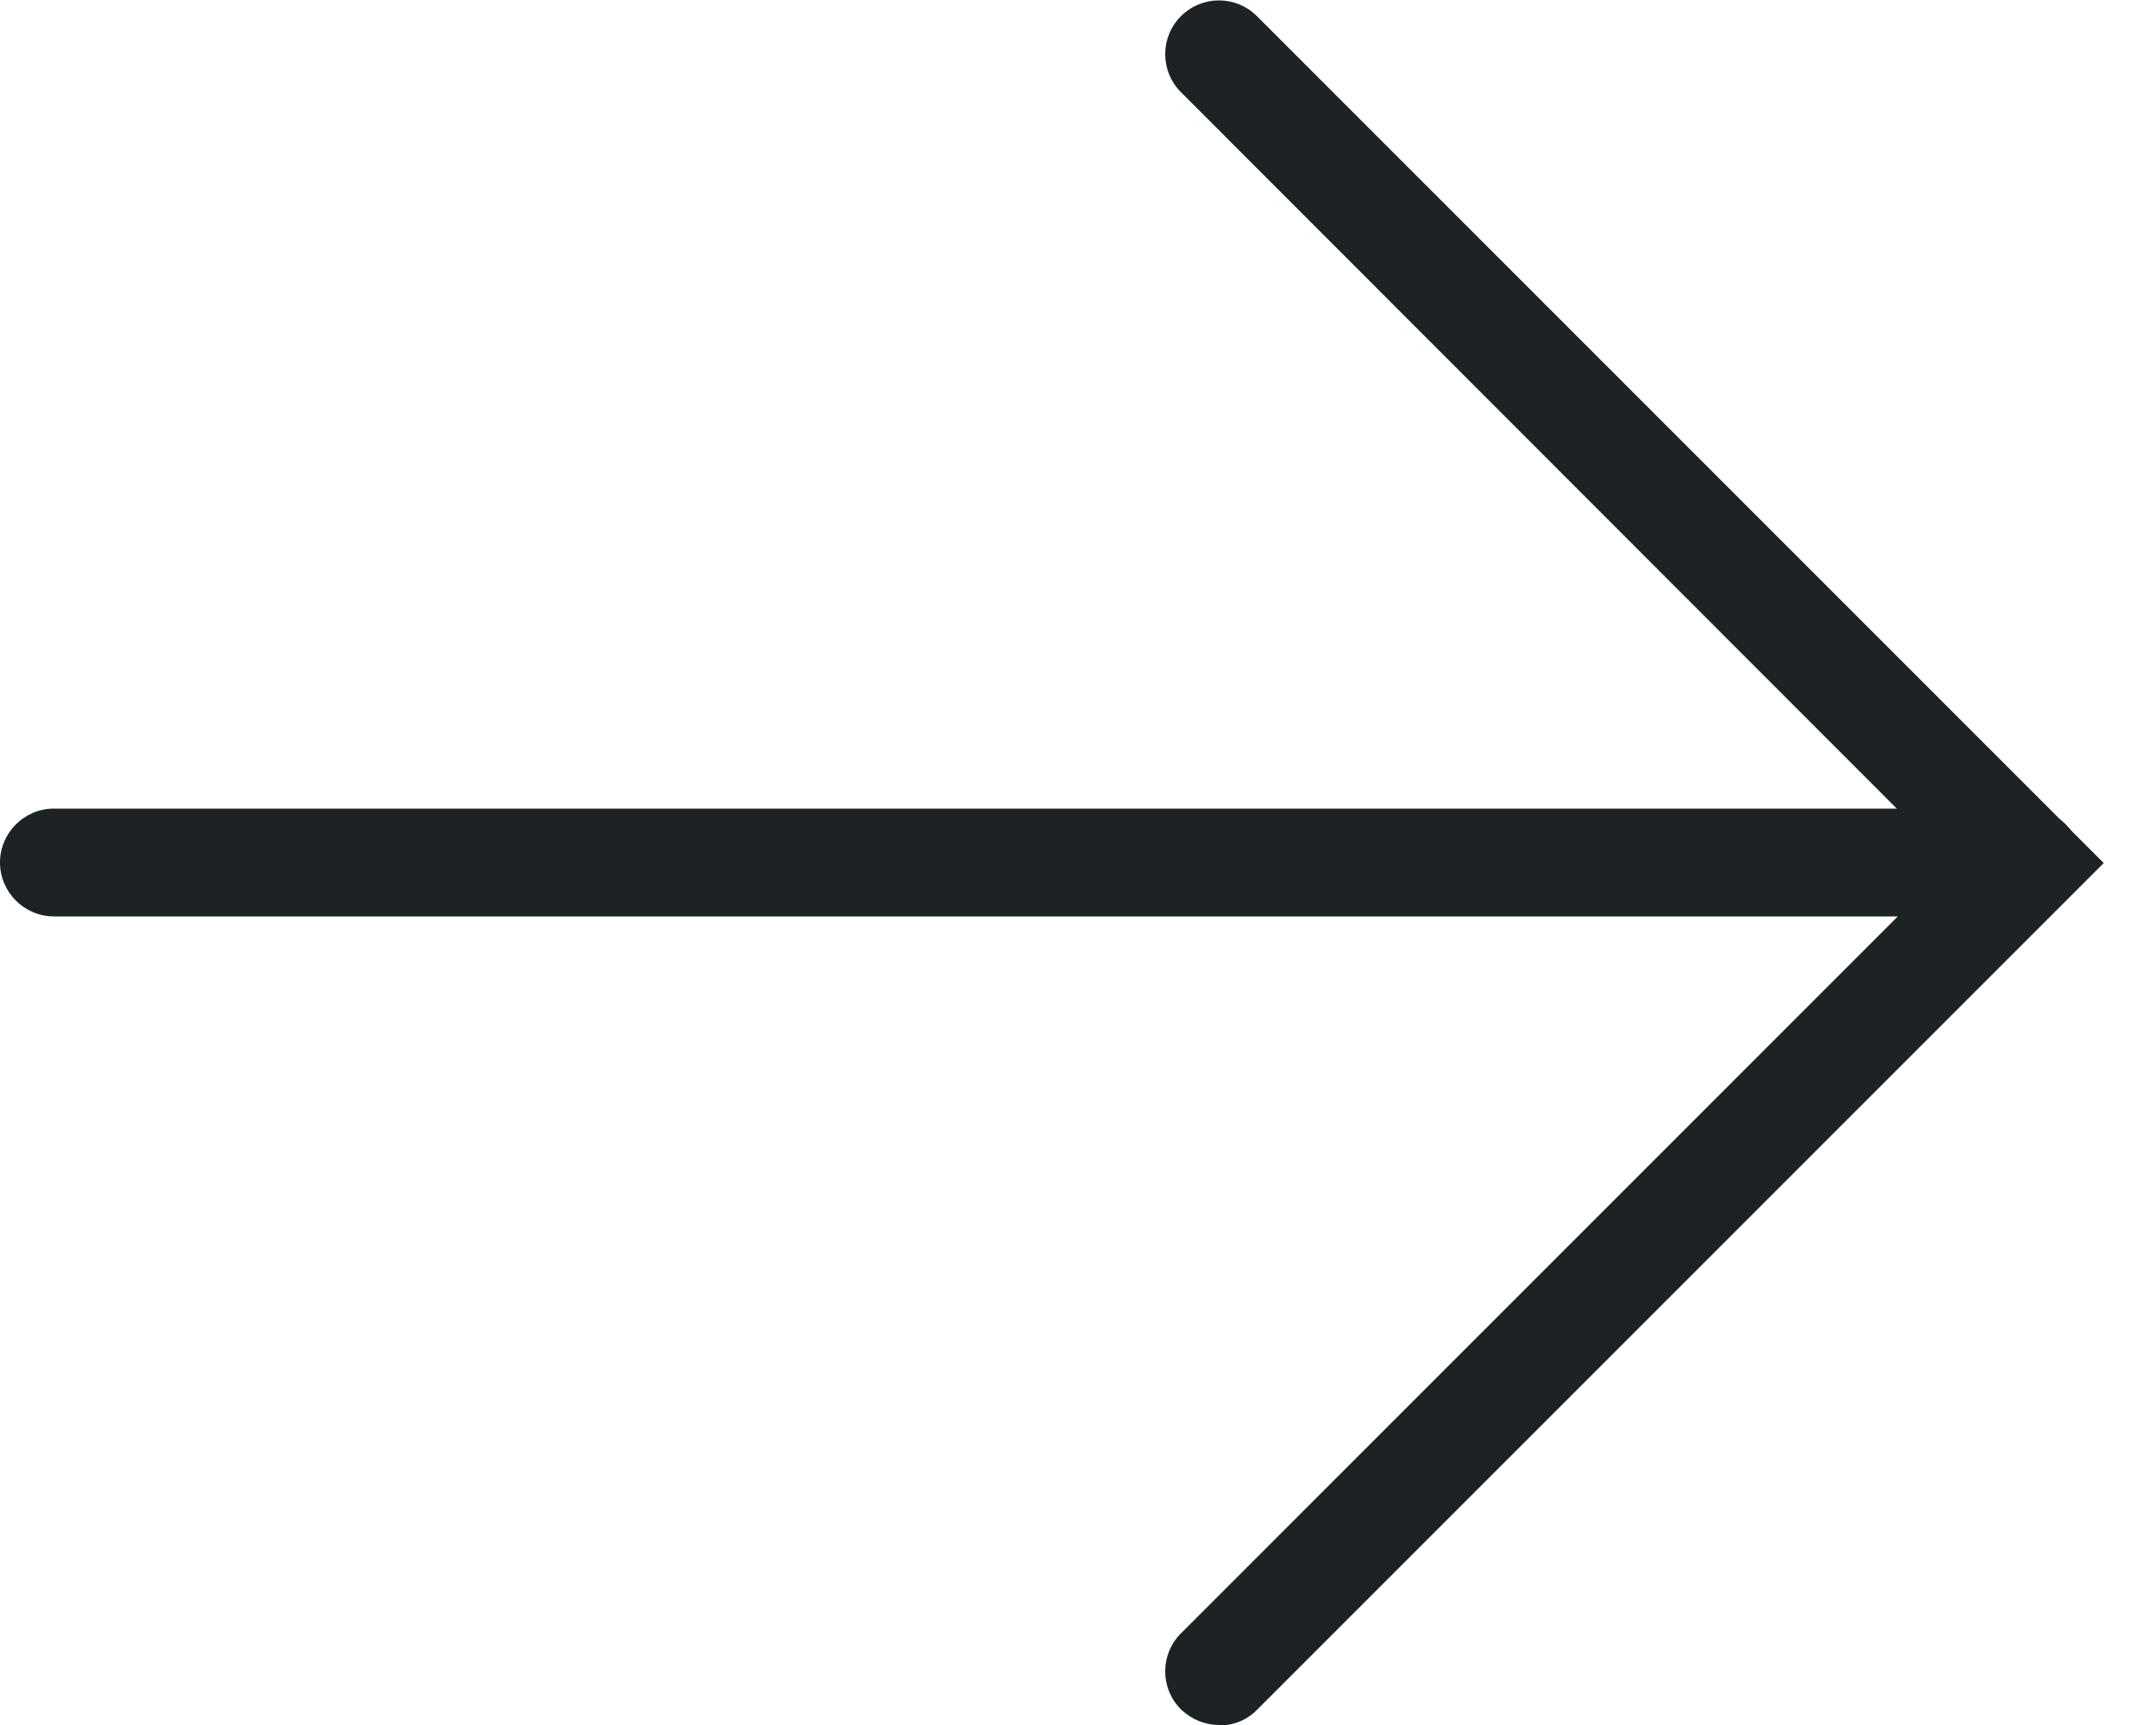 <?xml version="1.0" encoding="UTF-8"?><svg id="Layer_1" xmlns="http://www.w3.org/2000/svg" viewBox="0 0 40 32"><defs><style>.cls-1{fill:#1d2325;}</style></defs><path class="cls-1" d="m22.62,32c-.26,0-.51-.1-.71-.29-.39-.39-.39-1.02,0-1.41l14.29-14.29L21.91,1.71c-.39-.39-.39-1.02,0-1.41s1.02-.39,1.41,0l15.71,15.71-15.71,15.71c-.2.2-.45.29-.71.29Z"/><path class="cls-1" d="m37.62,17H1c-.55,0-1-.45-1-1s.45-1,1-1h36.62c.55,0,1,.45,1,1s-.45,1-1,1Z"/></svg>